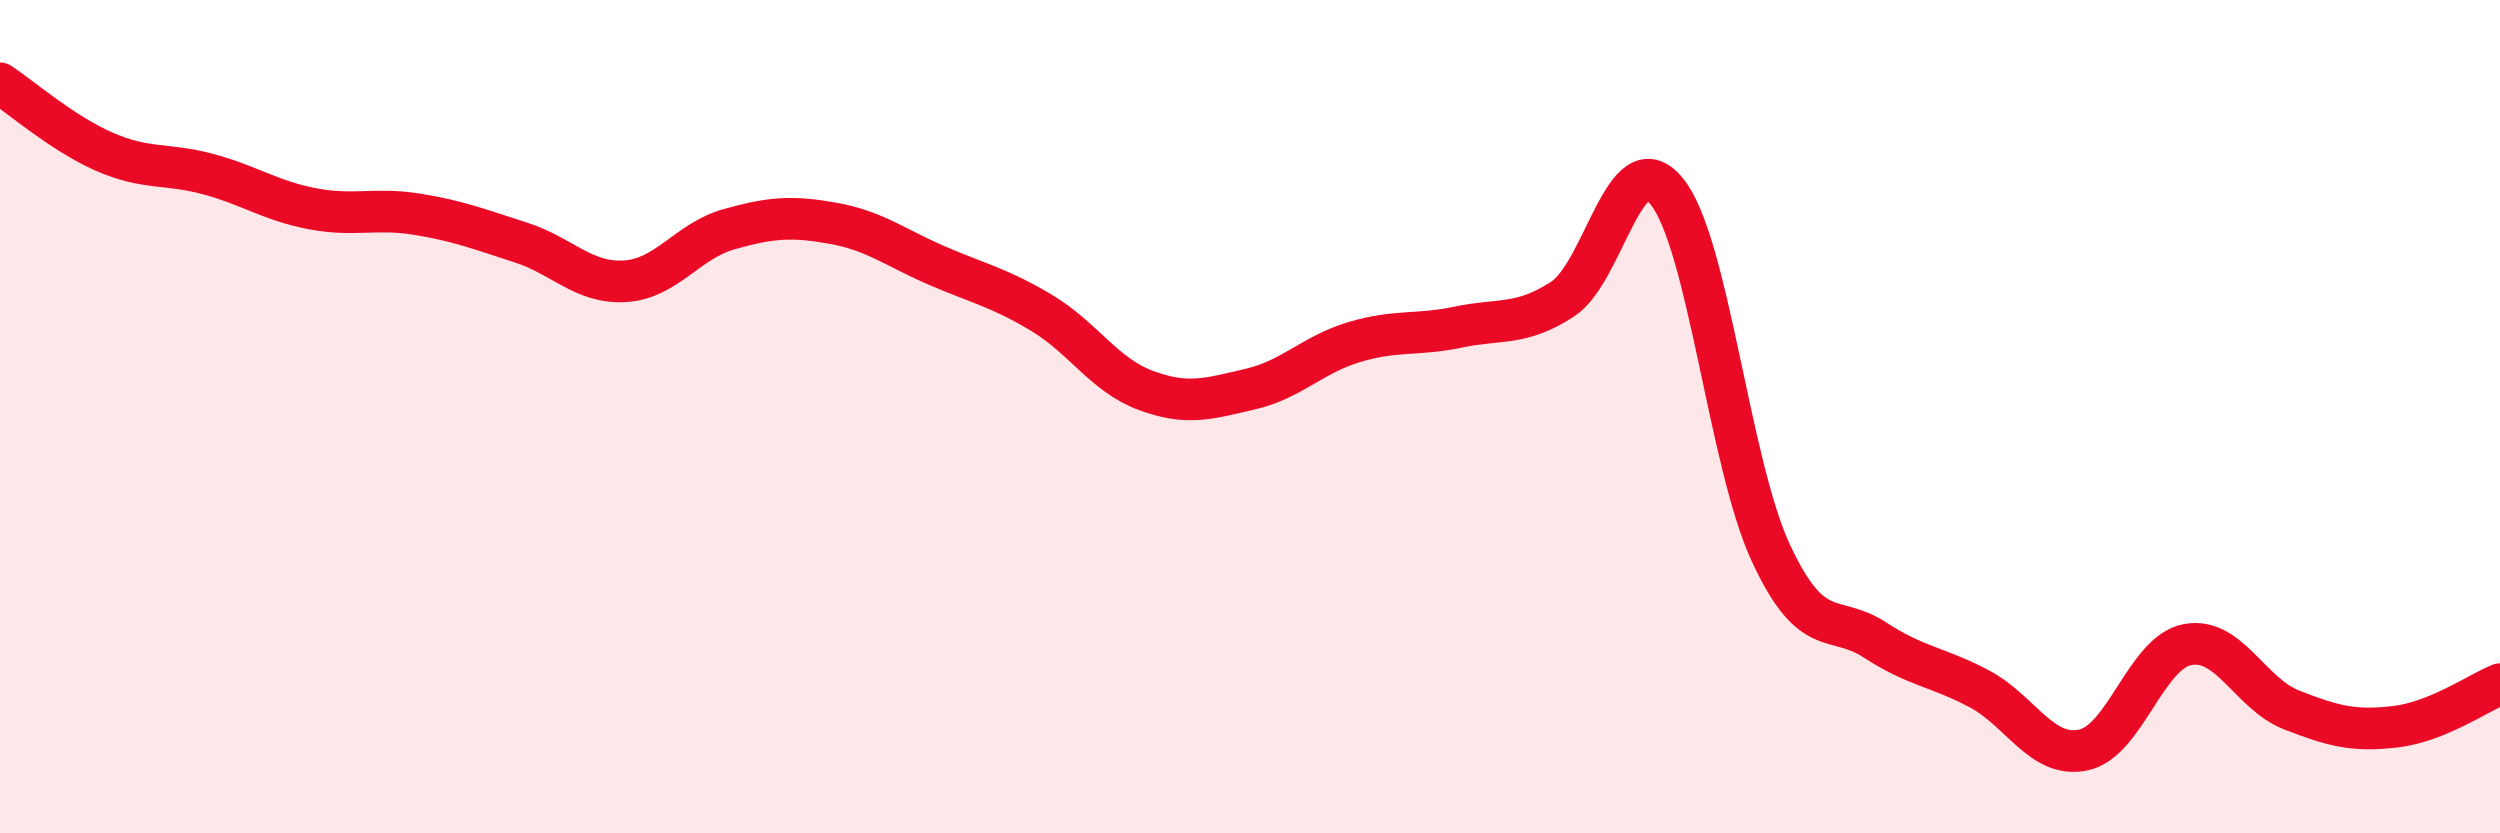 
    <svg width="60" height="20" viewBox="0 0 60 20" xmlns="http://www.w3.org/2000/svg">
      <path
        d="M 0,2 C 0.5,2.33 1.5,3.2 2.5,3.64 C 3.5,4.08 4,3.91 5,4.18 C 6,4.45 6.5,4.82 7.5,5.01 C 8.5,5.2 9,4.98 10,5.14 C 11,5.3 11.5,5.5 12.5,5.82 C 13.5,6.14 14,6.81 15,6.75 C 16,6.69 16.5,5.78 17.5,5.5 C 18.5,5.22 19,5.18 20,5.36 C 21,5.54 21.5,5.95 22.5,6.38 C 23.5,6.81 24,6.91 25,7.51 C 26,8.11 26.5,9 27.5,9.37 C 28.5,9.74 29,9.57 30,9.34 C 31,9.11 31.5,8.51 32.5,8.21 C 33.5,7.91 34,8.06 35,7.85 C 36,7.64 36.5,7.83 37.5,7.18 C 38.5,6.53 39,3.37 40,4.59 C 41,5.81 41.5,11.12 42.5,13.27 C 43.5,15.42 44,14.71 45,15.36 C 46,16.01 46.5,16 47.5,16.53 C 48.5,17.06 49,18.21 50,18 C 51,17.79 51.5,15.66 52.5,15.47 C 53.5,15.28 54,16.65 55,17.04 C 56,17.43 56.5,17.56 57.5,17.44 C 58.5,17.32 59.5,16.62 60,16.42L60 20L0 20Z"
        fill="#EB0A25"
        opacity="0.1"
        stroke-linecap="round"
        stroke-linejoin="round"
      />
      <path
        d="M 0,2 C 0.5,2.33 1.5,3.2 2.5,3.64 C 3.5,4.08 4,3.91 5,4.18 C 6,4.45 6.5,4.82 7.5,5.01 C 8.5,5.2 9,4.98 10,5.14 C 11,5.3 11.5,5.5 12.5,5.82 C 13.5,6.14 14,6.81 15,6.75 C 16,6.69 16.5,5.78 17.5,5.5 C 18.5,5.22 19,5.18 20,5.36 C 21,5.54 21.5,5.95 22.5,6.38 C 23.5,6.81 24,6.91 25,7.51 C 26,8.11 26.5,9 27.5,9.37 C 28.5,9.74 29,9.57 30,9.34 C 31,9.11 31.5,8.51 32.5,8.21 C 33.5,7.91 34,8.06 35,7.85 C 36,7.64 36.5,7.83 37.5,7.18 C 38.5,6.53 39,3.37 40,4.59 C 41,5.81 41.5,11.12 42.5,13.27 C 43.5,15.42 44,14.71 45,15.36 C 46,16.01 46.5,16 47.5,16.53 C 48.5,17.06 49,18.21 50,18 C 51,17.79 51.5,15.66 52.5,15.47 C 53.5,15.28 54,16.65 55,17.04 C 56,17.43 56.5,17.56 57.5,17.44 C 58.5,17.32 59.5,16.62 60,16.42"
        stroke="#EB0A25"
        stroke-width="1"
        fill="none"
        stroke-linecap="round"
        stroke-linejoin="round"
      />
    </svg>
  